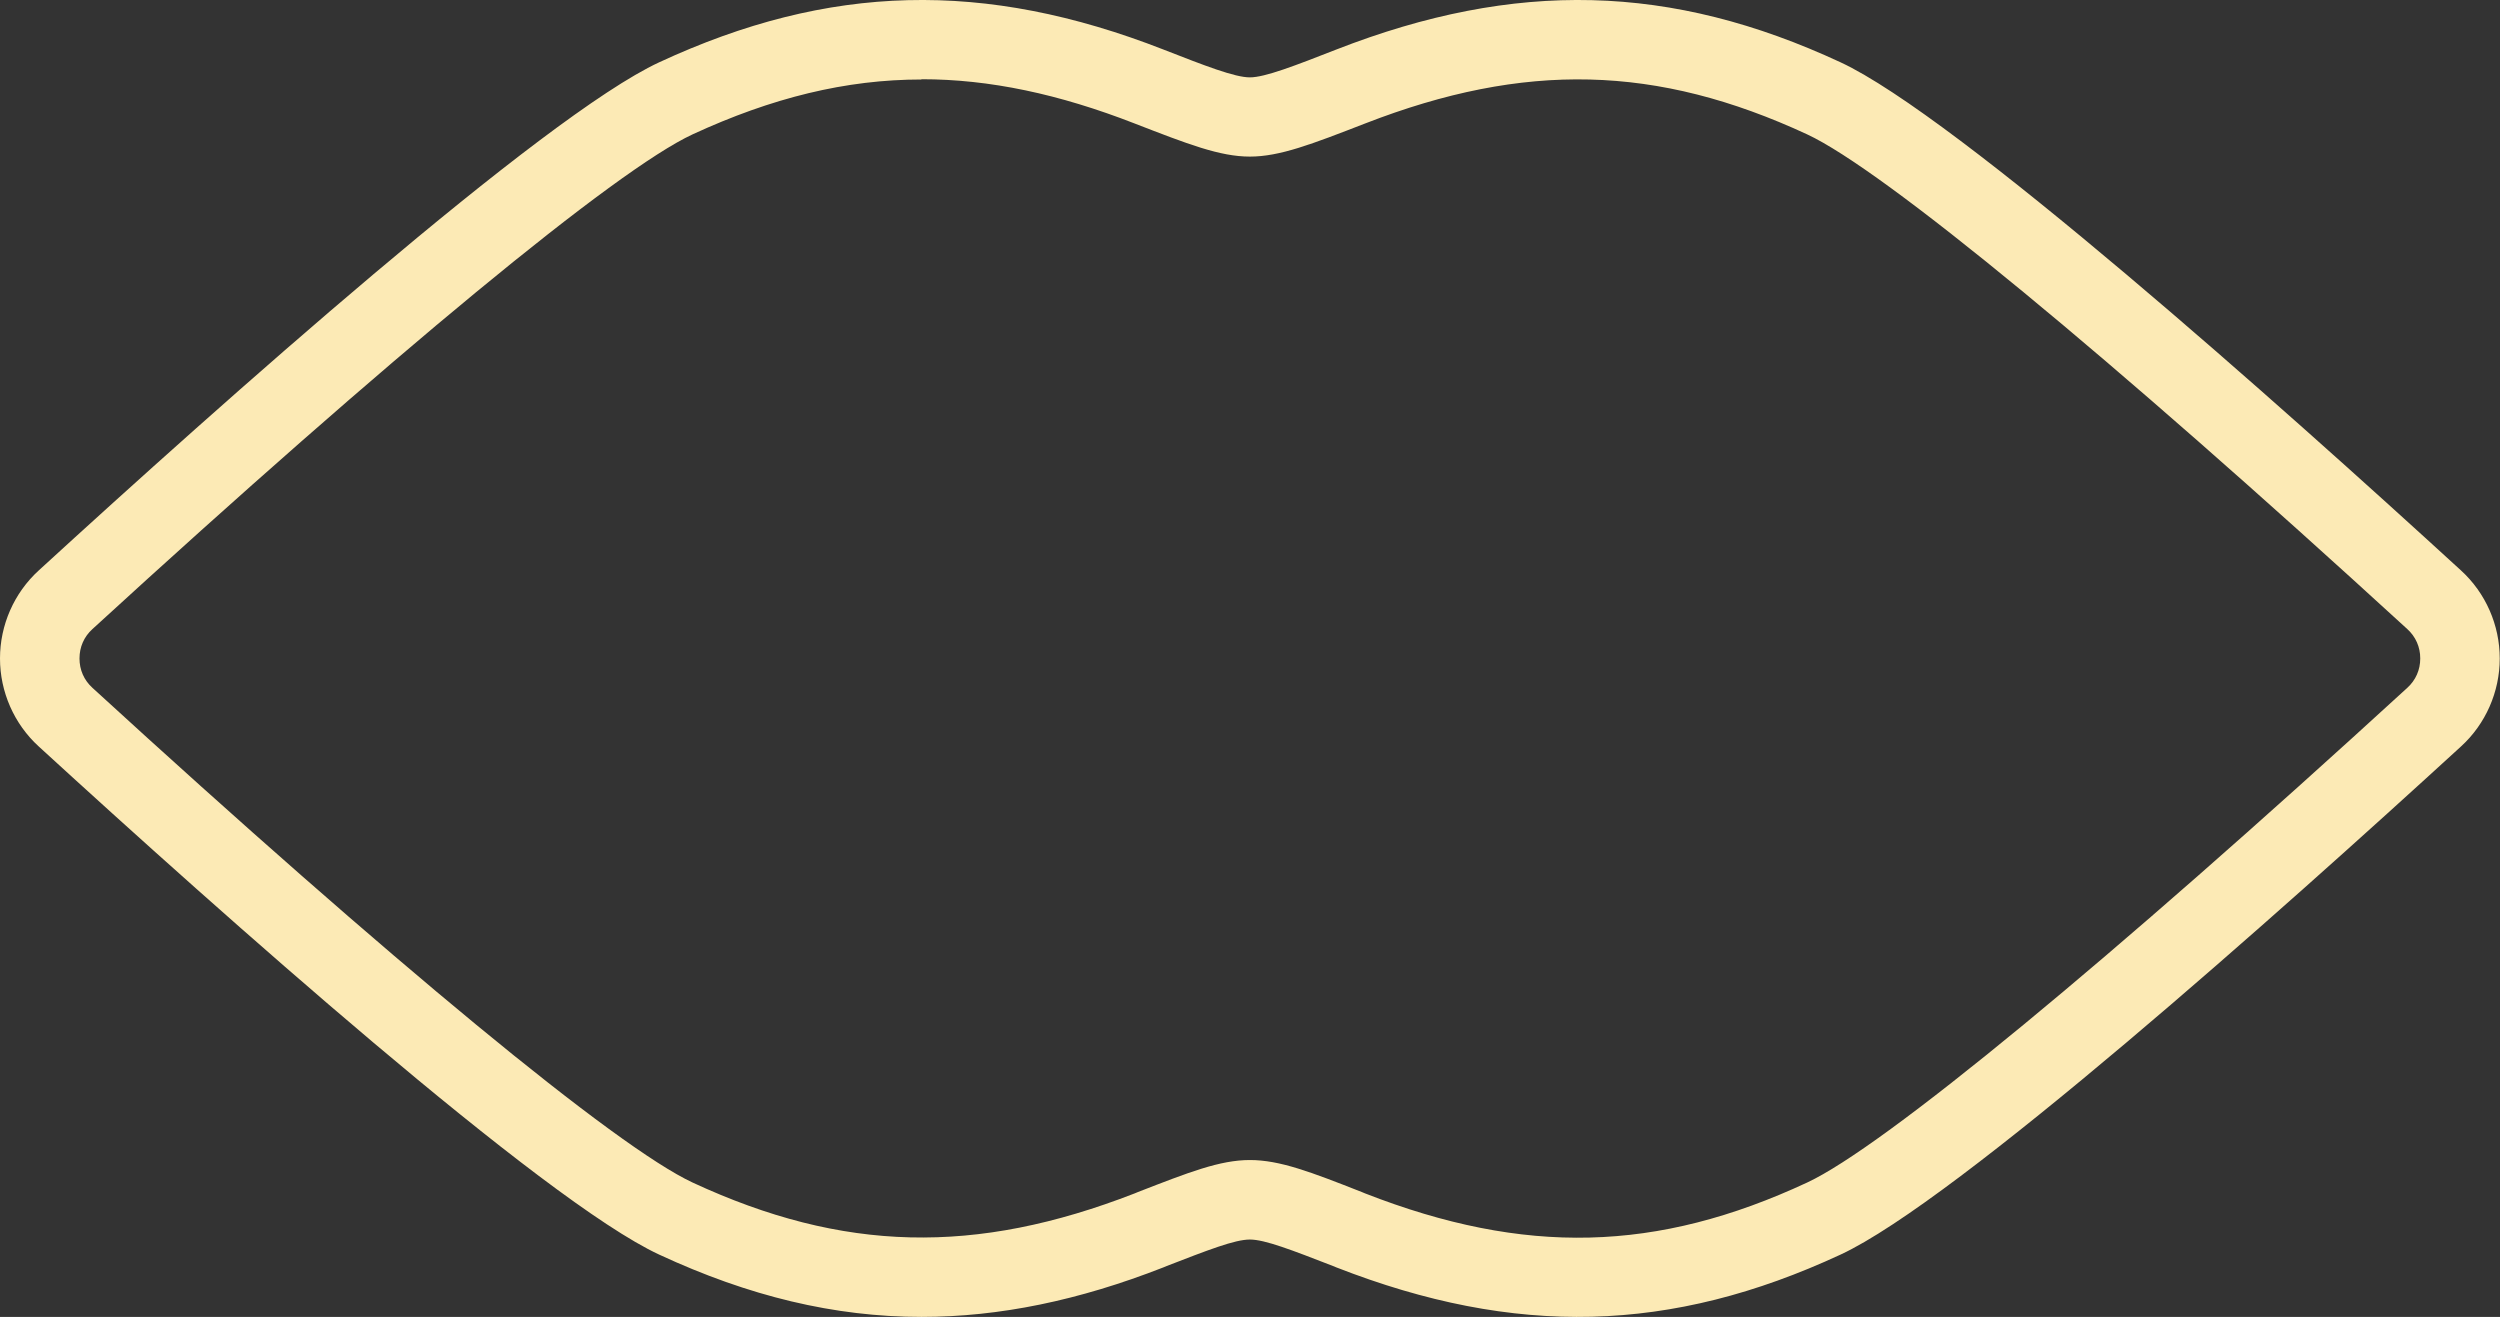 <?xml version="1.0" encoding="UTF-8"?><svg id="Mode_Isolation" xmlns="http://www.w3.org/2000/svg" viewBox="0 0 94.35 49.7"><rect x="0" y="0" width="94.35" height="49.7" fill="#333333" stroke="none"/><defs><style>.cls-1{fill:#fceab5;stroke-width:0px;}</style></defs><path class="cls-1" d="M34.78,49.7c-3.29,0-6.52-.78-9.9-2.35-4.38-2.03-16.55-12.89-23.42-19.18-.93-.85-1.46-2.06-1.46-3.32s.53-2.47,1.46-3.32C8.33,15.24,20.5,4.38,24.88,2.35c6.4-2.97,12.27-3.12,19.03-.48,1.56.61,2.69,1.05,3.26,1.05s1.7-.44,3.26-1.05c6.77-2.64,12.64-2.49,19.03.48,4.37,2.03,16.55,12.89,23.42,19.18.93.85,1.46,2.06,1.46,3.32s-.53,2.47-1.46,3.32c-6.87,6.29-19.04,17.15-23.42,19.18-6.4,2.97-12.27,3.12-19.03.48l-.12-.05c-1.55-.6-2.57-1-3.14-1s-1.59.4-3.14,1l-.12.05c-3.19,1.25-6.19,1.87-9.13,1.87ZM34.78,3c-2.86,0-5.65.69-8.64,2.07-2.89,1.34-11.35,8.32-22.65,18.67-.32.29-.49.68-.49,1.11s.17.82.49,1.11c11.3,10.35,19.77,17.33,22.65,18.67,5.67,2.63,10.66,2.75,16.68.41l.12-.05c1.93-.75,3.1-1.21,4.23-1.21s2.3.45,4.23,1.21l.12.05c6.02,2.35,11.01,2.23,16.68-.41,2.88-1.34,11.35-8.32,22.65-18.67.32-.29.49-.68.49-1.11s-.17-.82-.49-1.11c-11.3-10.35-19.77-17.33-22.65-18.67-5.67-2.63-10.66-2.75-16.68-.41-2.01.78-3.22,1.25-4.35,1.25s-2.34-.47-4.35-1.25c-2.85-1.11-5.47-1.67-8.04-1.67Z"/></svg>